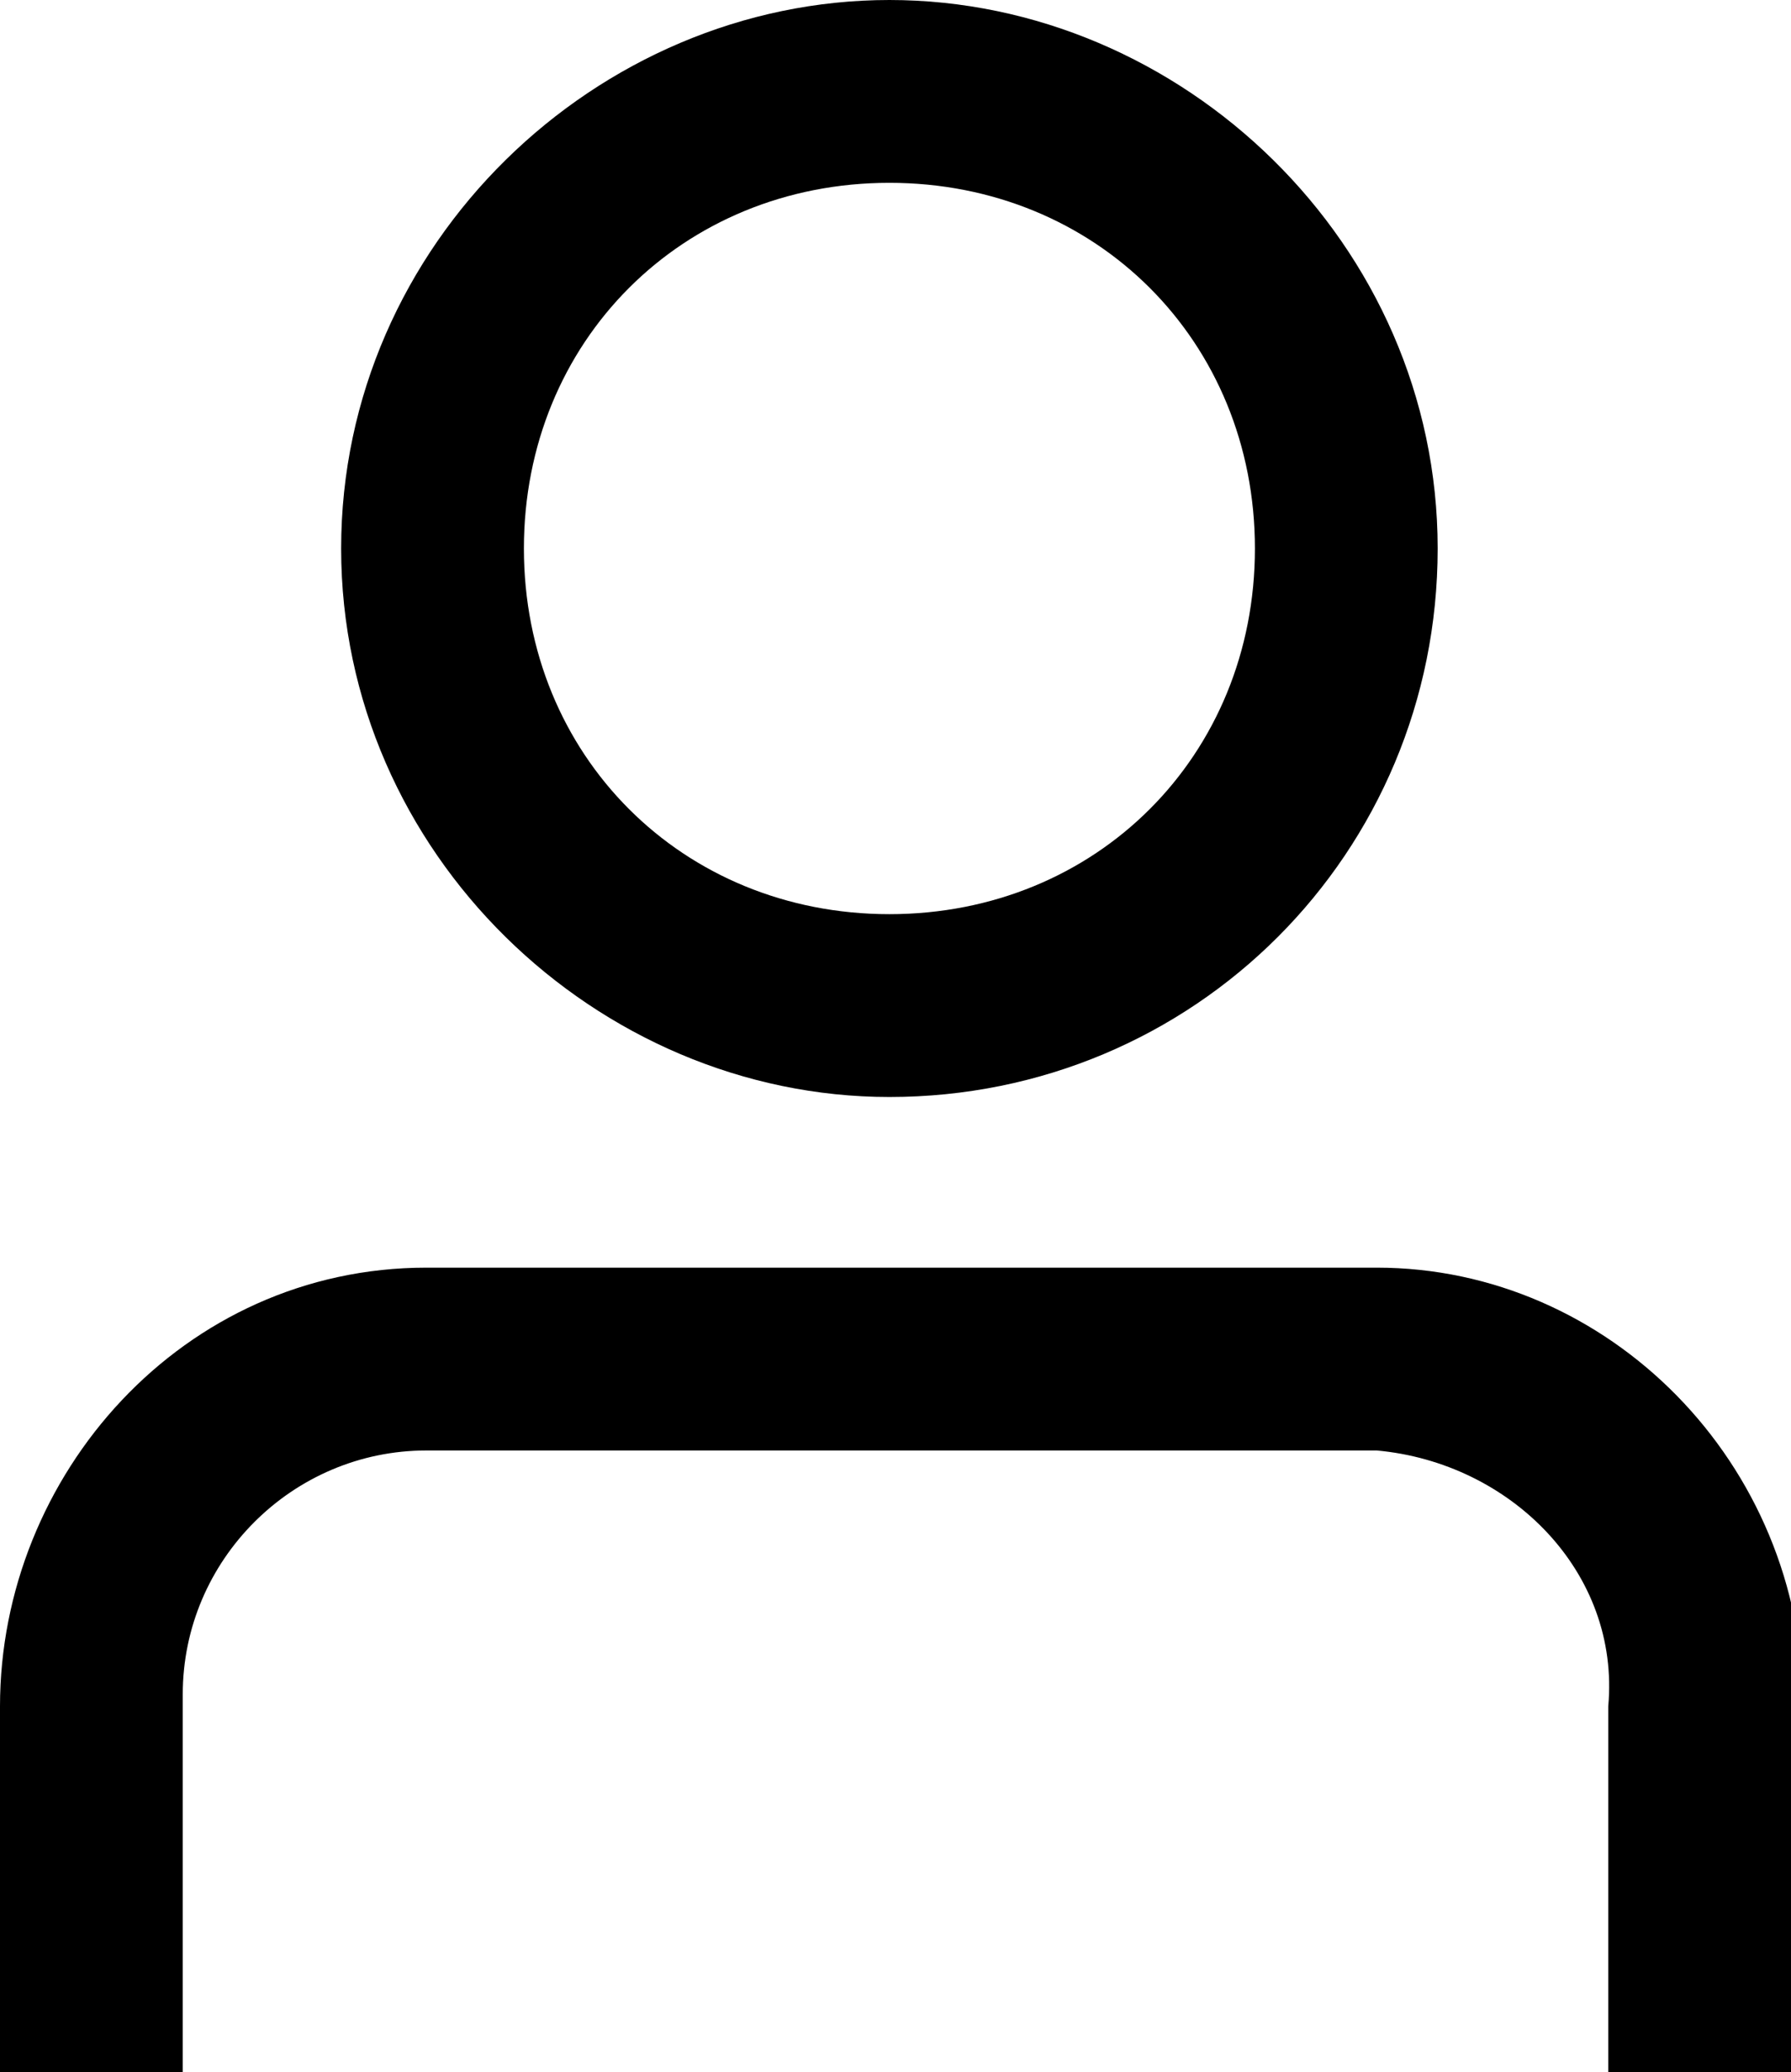 <svg version="1.1" id="Layer_1" xmlns="http://www.w3.org/2000/svg" x="0" y="0" viewBox="0 0 14.7 17" xml:space="preserve"><g id="Layer_2_1_"><path d="M14.7 17h-1.5v-3c.1-1.1-.8-2-1.9-2.1H3.5c-1.1 0-2 .9-2 2V17H0v-3c0-1.9 1.5-3.6 3.5-3.6h7.8c1.9 0 3.5 1.6 3.5 3.6v3zM7.3 9C4.9 9 2.8 7 2.8 4.5S4.9 0 7.3 0s4.5 2 4.5 4.5S9.8 9 7.3 9zm0-7.5c-1.7 0-3 1.3-3 3s1.3 3 3 3 3-1.3 3-3-1.3-3-3-3z" id="Layer_1-2"/></g></svg>